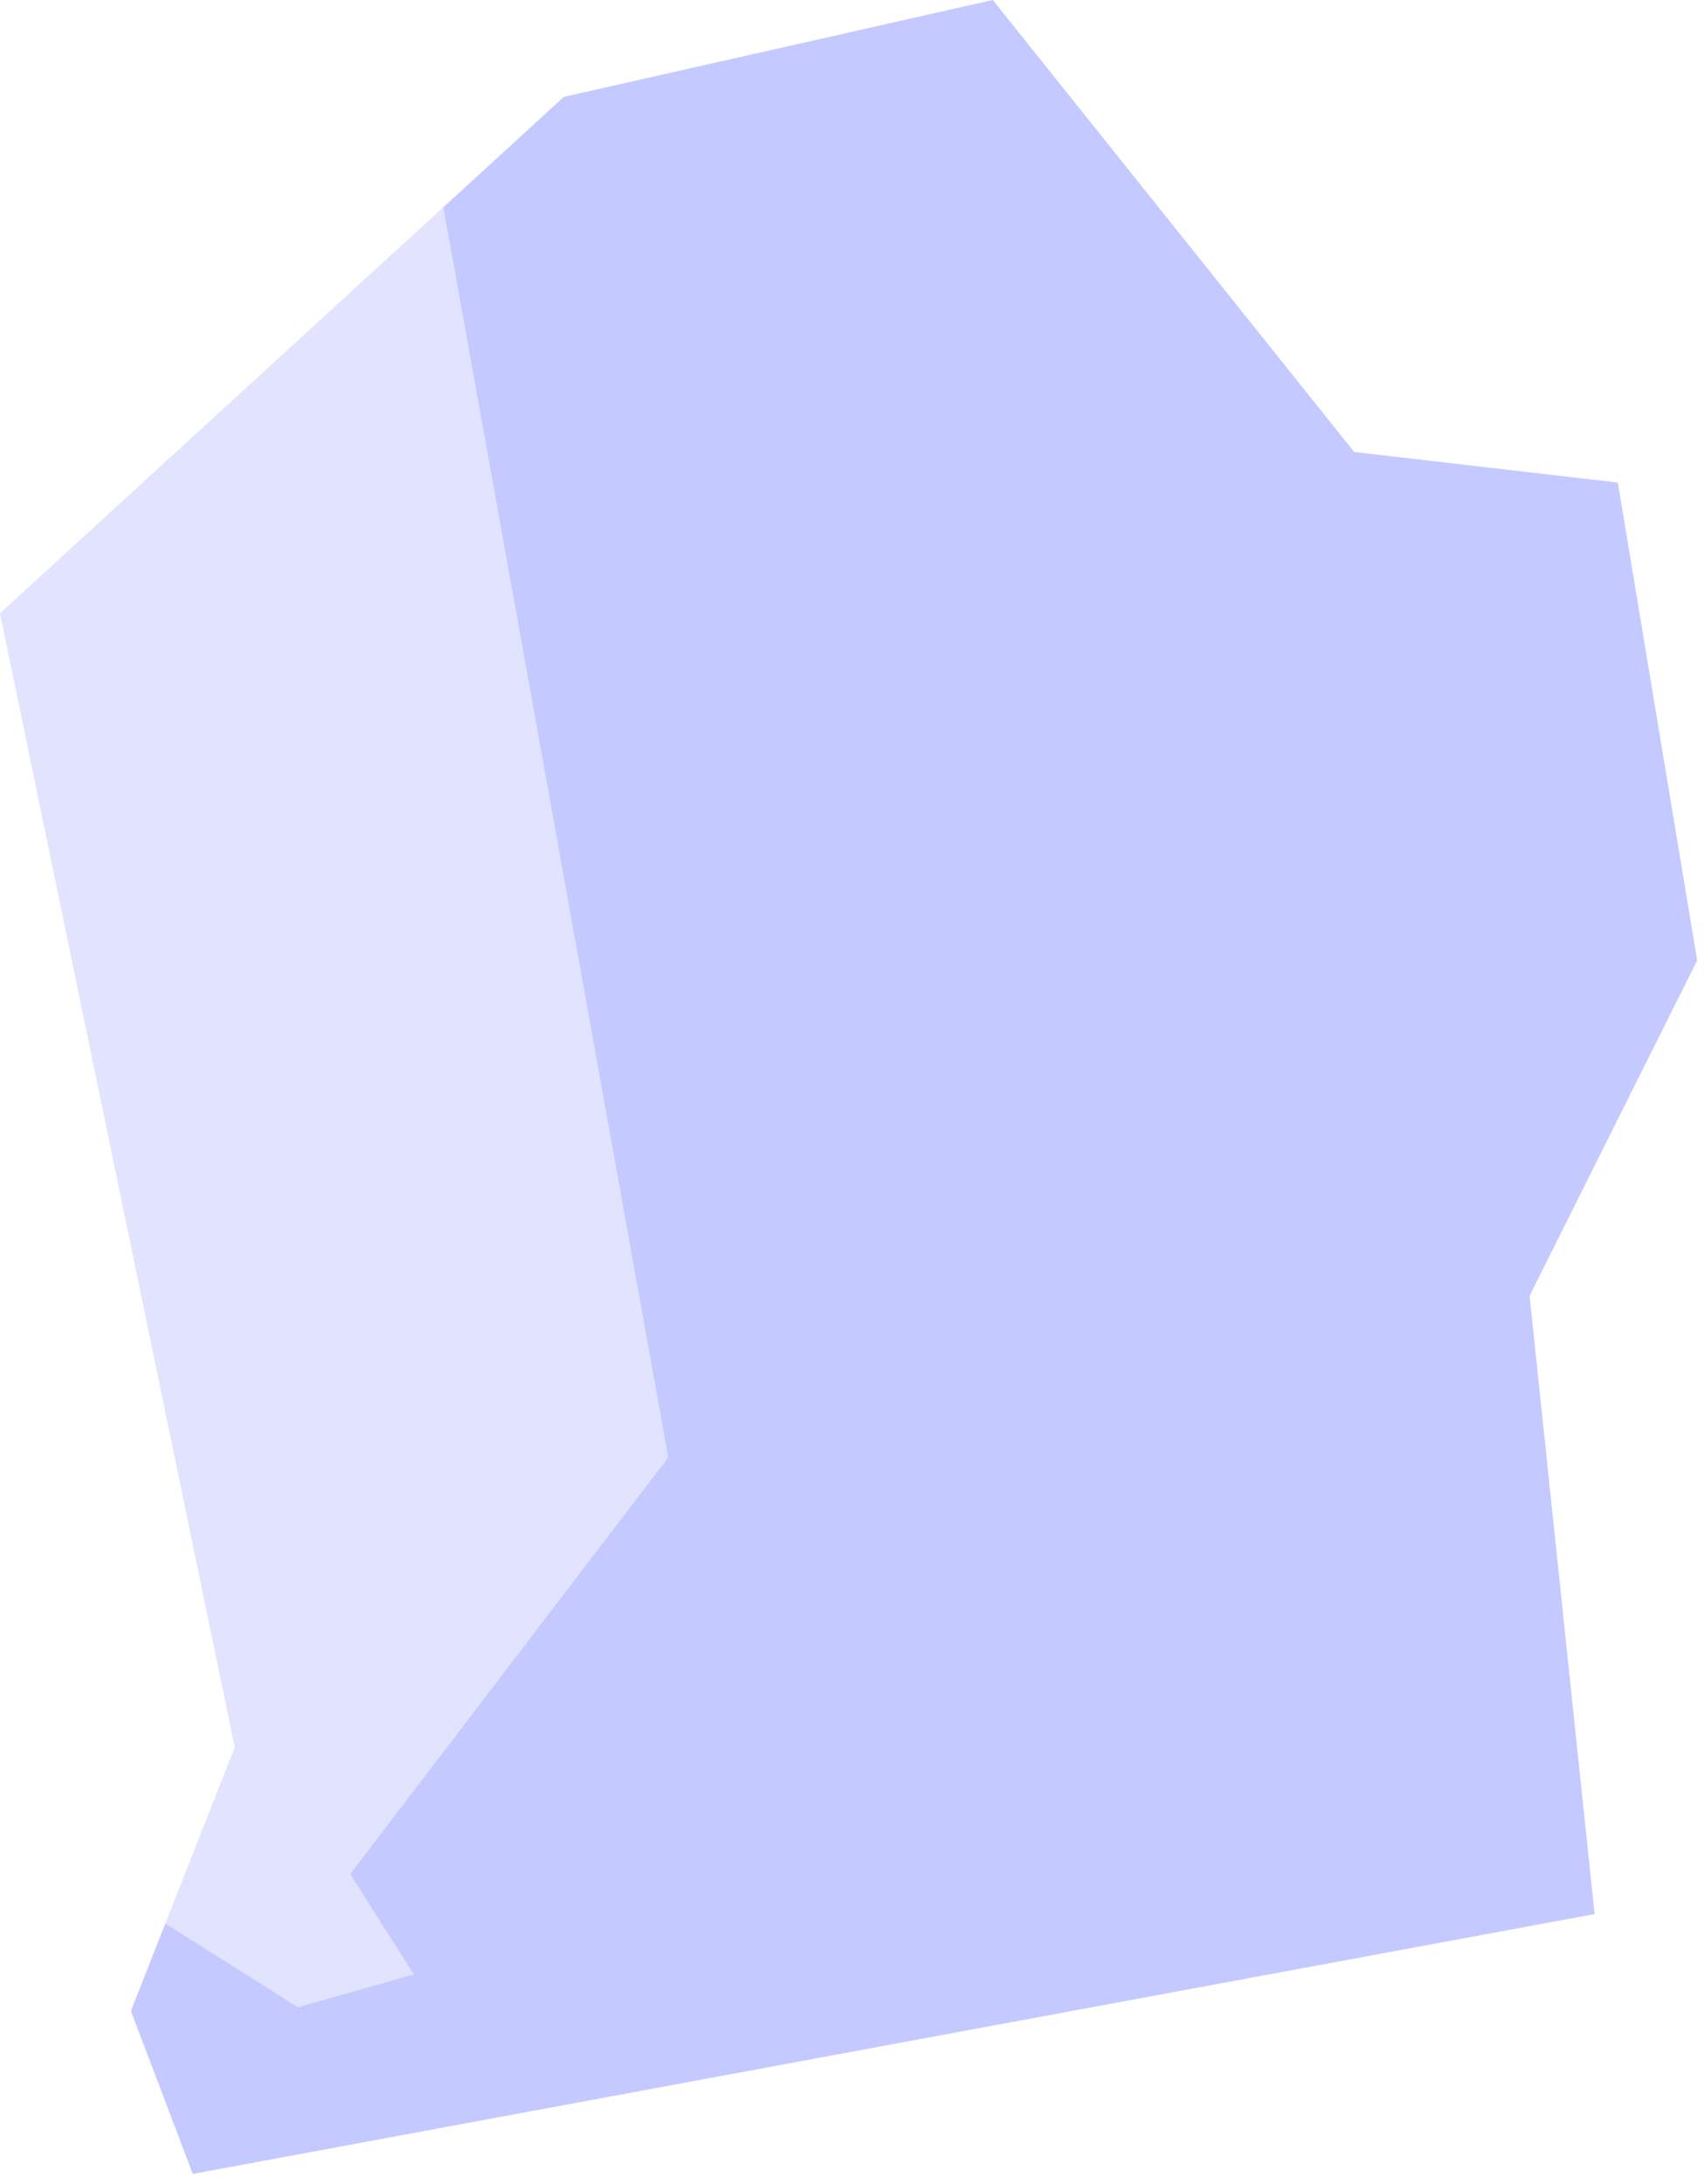 <?xml version="1.0" encoding="UTF-8"?> <svg xmlns="http://www.w3.org/2000/svg" width="121" height="155" viewBox="0 0 121 155" fill="none"> <path opacity="0.5" d="M11.744 136.487L16.669 123.993L0 43.519L31.477 14.709L47.444 103.413L24.86 132.978L29.377 140.096L21.164 142.423L11.744 136.487Z" fill="#C4C9FF"></path> <path d="M13.692 154.26L113.231 135.82L108.614 91.953L120.514 68.153L114.88 34.243L96.159 32.074L70.499 0L40.041 6.873L31.477 14.712L47.444 103.416L24.86 132.981L29.377 140.099L21.164 142.425L11.744 136.49L9.296 142.703L13.692 154.26Z" fill="#C4C9FF"></path> </svg> 